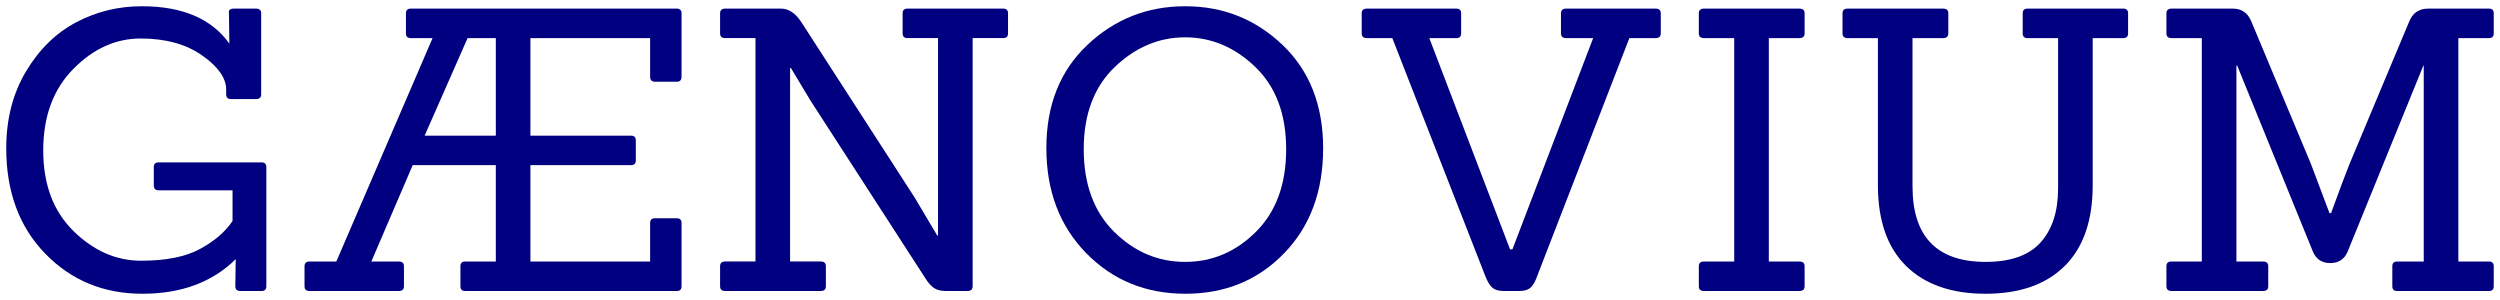<?xml version="1.0" encoding="UTF-8" standalone="no"?><svg id="GaenoviumText" xmlns:rdf="http://www.w3.org/1999/02/22-rdf-syntax-ns#" xmlns="http://www.w3.org/2000/svg" height="96" viewBox="0 0 800 96" width="800" version="1.1" ><path id="pathG" d="m83.704,93.12-6.746,0c-1.103,0-1.655-0.503-1.655-1.51l0.128-8.684c-7.468,7.383-17.416,11.074-29.846,11.074-12.429,0-22.801-4.279-31.115-12.836-8.314-8.558-12.471-19.801-12.471-33.731,0-9.312,2.1-17.493,6.3-24.541,4.199-7.048,9.544-12.292,16.034-15.732,6.49-3.44,13.511-5.16,21.064-5.16,12.98,0,22.313,3.986,27.999,11.957l-0.129-9.691c-0.171-1.006,0.338-1.509,1.527-1.509h7.127c1.103,0,1.654,0.503,1.655,1.51v25.926c-0,1.006-0.552,1.51-1.655,1.51h-8.016c-1.018,0-1.526-0.503-1.526-1.51v-1.51c-0-3.692-2.567-7.342-7.7-10.95-5.133-3.608-11.688-5.412-19.664-5.412-7.976,0-15.167,3.251-21.573,9.754-6.406,6.503-9.609,15.187-9.609,26.053-0,10.866,3.224,19.466,9.673,25.801,6.448,6.335,13.66,9.502,21.635,9.502,7.975,0,14.274-1.258,18.899-3.776,4.624-2.517,8.082-5.496,10.374-8.938v-9.817h-23.672c-1.018,0-1.526-0.545-1.526-1.636v-5.788c-0-1.006,0.509-1.509,1.526-1.51h32.962c1.018,0,1.526,0.503,1.526,1.51v38.136c-0,1.006-0.509,1.51-1.526,1.51z" style="text-align:center;" fill="#000080"/><path id="pathAE" d="m216.57,93.12-67.707,0c-1.018,0-1.526-0.503-1.526-1.51v-6.418c-0-1.009,0.509-1.513,1.526-1.513h9.799v-30.834h-26.597l-13.236,30.834h8.781c1.103,0,1.655,0.504,1.655,1.513v6.418c-0,1.006-0.552,1.51-1.655,1.51h-28.507c-1.103,0-1.655-0.503-1.655-1.51v-6.418c-0-1.009,0.551-1.513,1.655-1.513h8.525l30.799-71.486h-6.999c-1.018,0-1.526-0.503-1.526-1.51v-6.418c-0-1.006,0.509-1.509,1.526-1.51h85.141c1.017,0,1.526,0.503,1.526,1.51v20.261c-0,1.091-0.509,1.636-1.526,1.636h-6.874c-1.103,0-1.655-0.545-1.655-1.636v-12.333h-38.306v31.215h32.197c1.02,0,1.53,0.503,1.53,1.51v6.418c-0,1.006-0.51,1.51-1.53,1.51h-32.197v30.834h38.306v-12.333c-0-1.006,0.509-1.509,1.526-1.51h7.003c1.017,0,1.526,0.503,1.526,1.51v20.264c-0,1.006-0.509,1.51-1.526,1.51zm-57.908-49.712,0-31.215-9.034,0-13.745,31.215z" style="text-align:center;" fill="#000080"/><path id="pathN" d="m309.59,93.12-6.874,0c-1.613,0-2.886-0.315-3.818-0.945-0.932-0.63-1.823-1.616-2.672-2.958l-36.78-56.887-6.362-10.57h-0.256v61.918h9.799c1.103,0,1.655,0.504,1.655,1.513v6.418c-0,1.006-0.552,1.51-1.655,1.51h-30.542c-1.103,0-1.655-0.503-1.655-1.51v-6.418c-0-1.009,0.551-1.513,1.655-1.513h9.671v-71.486h-9.671c-1.103,0-1.655-0.503-1.655-1.51v-6.418c-0-1.006,0.551-1.509,1.655-1.51h17.815c2.462,0,4.627,1.426,6.494,4.279l36.267,56.13,7.255,12.21h0.256v-63.182h-9.799c-1.02,0-1.53-0.503-1.53-1.51v-6.418c-0-1.006,0.51-1.509,1.53-1.51h30.671c1.018,0,1.526,0.503,1.526,1.51v6.418c-0,1.006-0.509,1.51-1.526,1.51h-9.799v79.417c-0,1.006-0.552,1.51-1.655,1.51z" style="text-align:center;" fill="#000080"/><path id="pathO" d="m423.4,47.499c-0,13.802-4.178,25.002-12.535,33.602-8.35,8.599-18.87,12.899-31.55,12.899-12.69,0-23.27-4.342-31.76-13.026-8.48-8.684-12.72-19.886-12.72-33.604s4.369-24.709,13.108-32.974c8.739-8.264,19.174-12.396,31.308-12.396,12.133,0,22.526,4.132,31.179,12.396,8.653,8.264,12.98,19.298,12.98,33.102zm-66.87,26.682c6.491,6.417,14.063,9.625,22.717,9.625,8.653,0,16.204-3.209,22.652-9.627,6.448-6.418,9.673-15.228,9.673-26.429-0-11.201-3.288-19.969-9.863-26.304-6.575-6.335-14.063-9.502-22.462-9.502-8.399,0-15.908,3.167-22.526,9.502-6.618,6.335-9.927,15.103-9.927,26.304-0,11.201,3.246,20.012,9.737,26.431z" style="text-align:center;" fill="#000080"/><path id="pathV" d="m486.14,93.12-4.963,0c-1.613,0-2.844-0.378-3.692-1.133-0.848-0.755-1.611-2.056-2.289-3.902l-29.653-75.891h-8.144c-1.103,0-1.655-0.503-1.655-1.51v-6.418c-0-1.006,0.551-1.509,1.655-1.51h28.636c1.018,0,1.526,0.503,1.526,1.51v6.418c-0,1.006-0.509,1.51-1.526,1.51h-8.657l25.835,67.588h0.765l25.835-67.588h-8.653c-1.103,0-1.655-0.503-1.655-1.51v-6.418c-0-1.006,0.551-1.509,1.655-1.51h28.632c1.103,0,1.654,0.503,1.655,1.51v6.418c-0,1.006-0.552,1.51-1.655,1.51h-8.397l-29.401,75.891c-0.593,1.762-1.293,3.041-2.099,3.839-0.807,0.798-2.058,1.196-3.754,1.196z" style="text-align:center;" fill="#000080"/><path id="pathI" d="m575.82,93.12-30.542,0c-1.103,0-1.655-0.503-1.655-1.51v-6.418c-0-1.009,0.551-1.513,1.655-1.513h9.671v-71.486h-9.671c-1.103,0-1.655-0.503-1.655-1.51v-6.418c-0-1.006,0.551-1.509,1.655-1.51h30.542c1.103,0,1.655,0.503,1.655,1.51v6.418c-0,1.006-0.552,1.51-1.655,1.51h-9.799v71.486h9.799c1.103,0,1.655,0.504,1.655,1.513v6.418c-0,1.006-0.552,1.51-1.655,1.51z" style="text-align:center;" fill="#000080"/><path id="pathU" d="m658.59,60.396,0-48.203-9.799,0c-1.018,0-1.526-0.503-1.526-1.51v-6.418c-0-1.006,0.509-1.509,1.526-1.51h30.671c1.018,0,1.526,0.503,1.526,1.51v6.418c-0,1.006-0.509,1.51-1.526,1.51h-9.799v47.07c-0,11.328-2.991,19.949-8.972,25.864-5.98,5.915-14.43,8.872-25.33,8.872s-19.37-2.957-25.39-8.872-9.04-14.537-9.04-25.865v-47.07h-9.671c-1.103,0-1.655-0.503-1.655-1.51v-6.418c-0-1.006,0.551-1.509,1.655-1.51h30.542c1.103,0,1.655,0.503,1.655,1.51v6.418c-0,1.006-0.552,1.51-1.655,1.51h-9.799v47.45c-0,16.109,7.805,24.163,23.416,24.163,7.977,0,13.832-2.077,17.565-6.23,3.732-4.153,5.598-9.88,5.598-17.18z" style="text-align:center;" fill="#000080"/><path id="pathM" d="m796.47,93.12-29.401,0c-1.018,0-1.526-0.503-1.526-1.51v-6.418c-0-1.009,0.509-1.513,1.526-1.513h8.529v-62.675h-0.128l-24.181,59.403c-1.018,2.517-2.884,3.776-5.599,3.776-2.715,0-4.582-1.258-5.602-3.776l-24.177-59.403h-0.256v62.675h8.525c1.103,0,1.655,0.504,1.655,1.513v6.418c-0,1.006-0.552,1.51-1.655,1.51h-29.269c-1.103,0-1.655-0.503-1.655-1.51v-6.418c-0-1.009,0.551-1.513,1.655-1.513h9.671v-71.486h-9.671c-1.103,0-1.655-0.503-1.655-1.51v-6.418c-0-1.006,0.551-1.509,1.655-1.51h19.598c2.884,0,4.878,1.426,5.981,4.279l18.965,45.307,5.981,15.859h0.509c2.374-6.545,4.325-11.747,5.853-15.605l19.09-45.561c1.103-2.852,3.139-4.279,6.109-4.279h19.474c1.018,0,1.526,0.503,1.526,1.51v6.418c-0,1.006-0.509,1.51-1.526,1.51h-9.799v71.486h9.799c1.018,0,1.526,0.504,1.526,1.513v6.418c-0,1.006-0.509,1.51-1.526,1.51z" style="text-align:center;" fill="#000080"/></svg>
